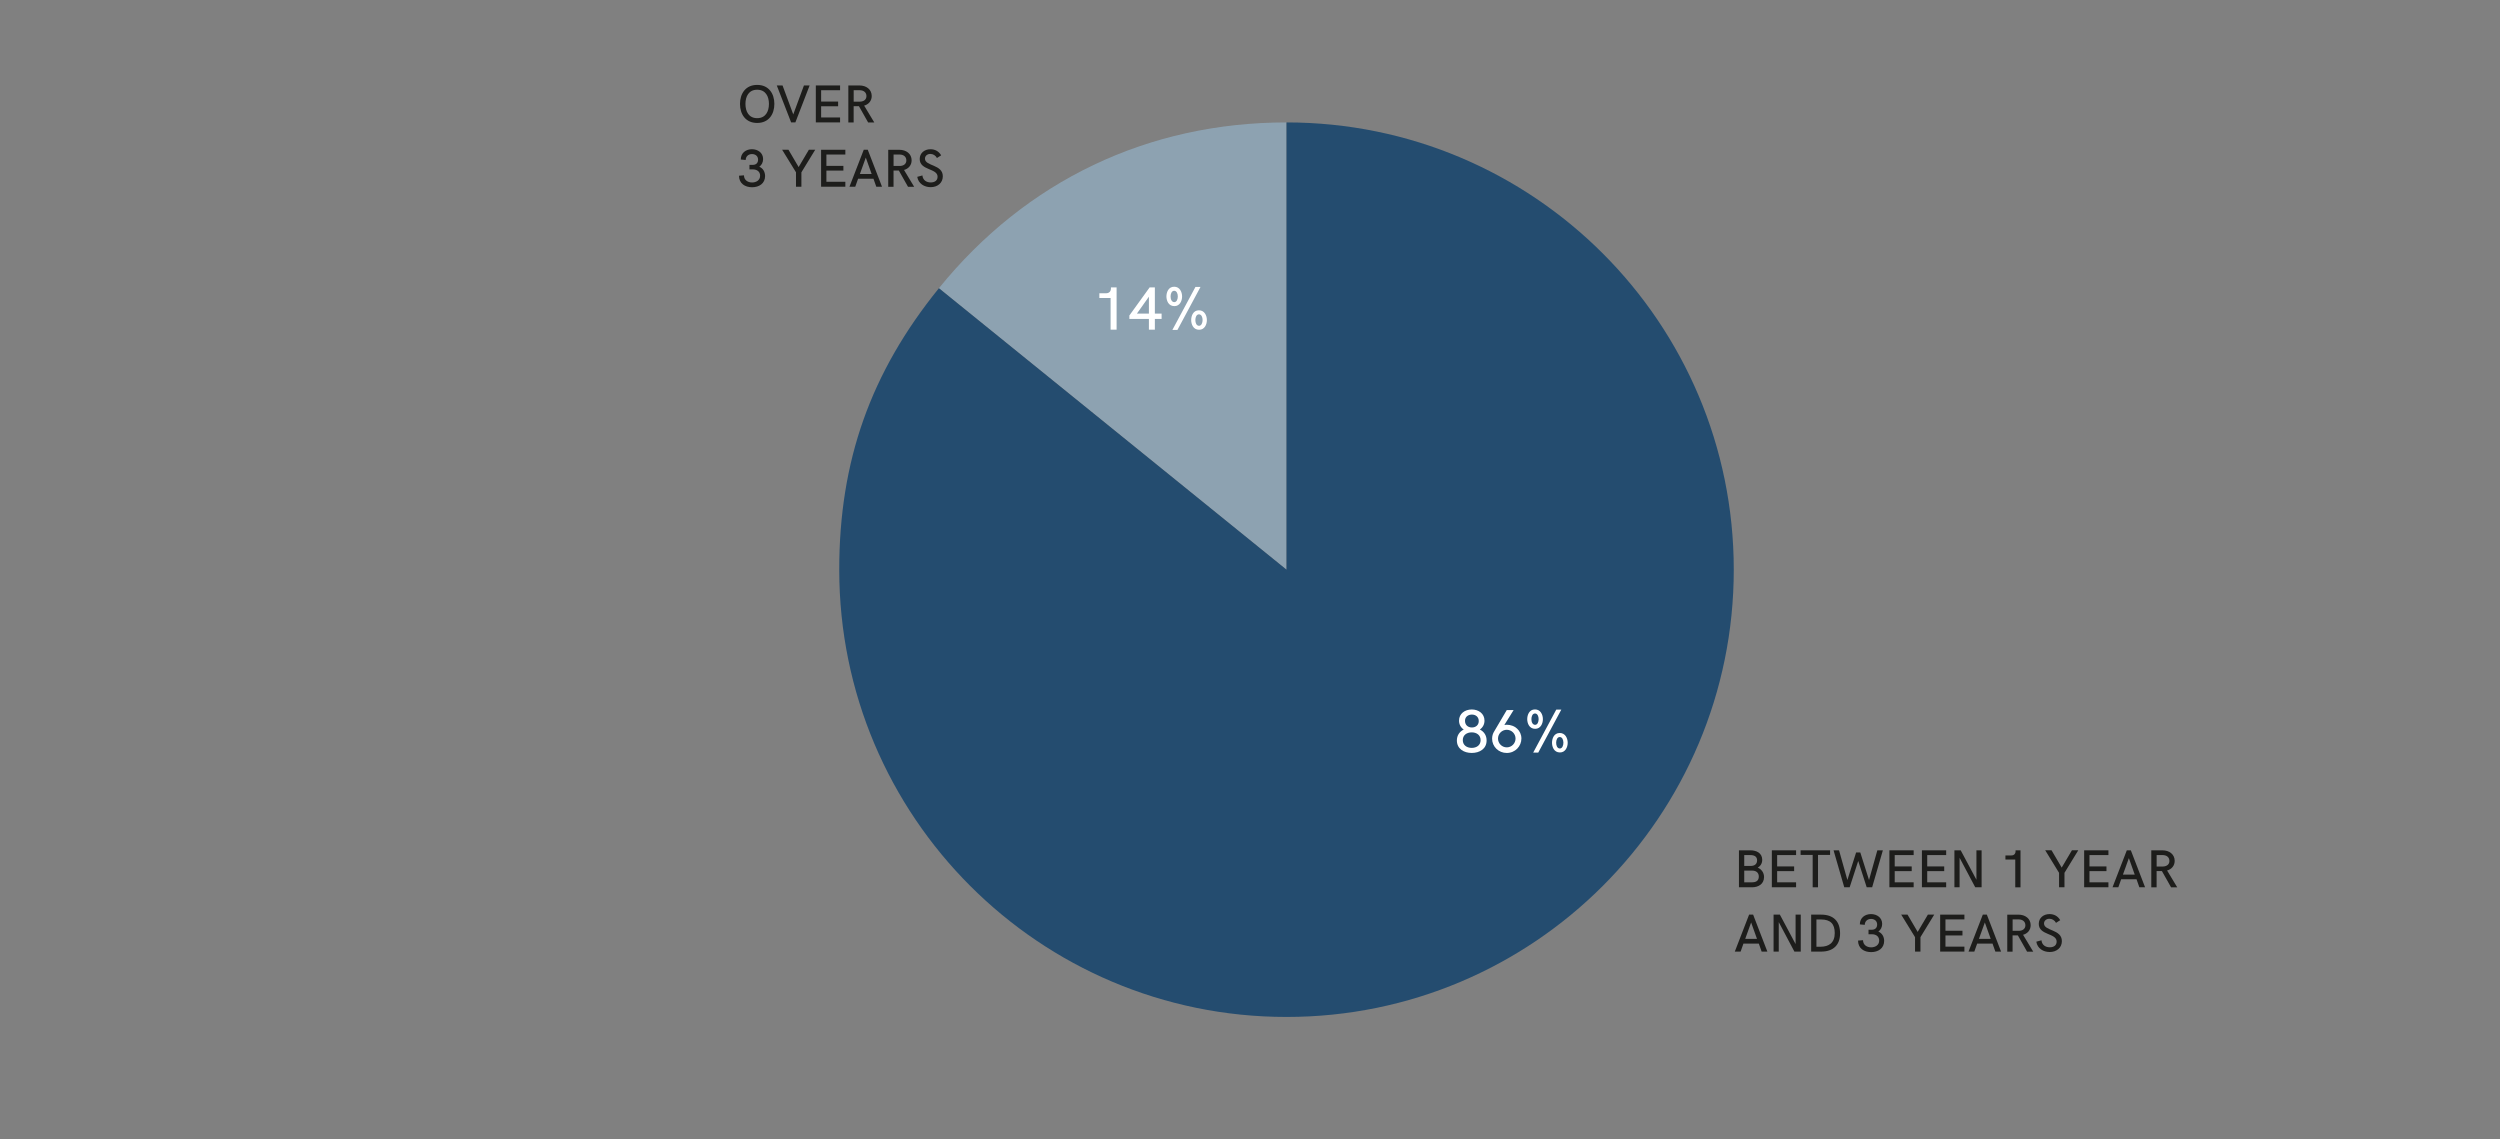 <?xml version="1.0" encoding="utf-8"?>
<!-- Generator: Adobe Illustrator 28.1.0, SVG Export Plug-In . SVG Version: 6.00 Build 0)  -->
<svg version="1.1" id="Livello_1" xmlns="http://www.w3.org/2000/svg" xmlns:xlink="http://www.w3.org/1999/xlink" x="0px" y="0px"
	 viewBox="0 0 1280 583.36" enable-background="new 0 0 1280 583.36" xml:space="preserve">
<rect x="0" y="0" width="1280" height="583.36" fill="#808080" stroke="none"/>
<g>
	<g>
		<path fill="#1D1D1B" d="M890.34,435.36h5.85c2.96,0,6.07,1.29,6.07,4.88c0,1.94-1.04,3.28-2.29,3.99
			c1.85,0.78,3.22,2.52,3.22,4.81c0,3.64-2.99,5.25-6.08,5.25h-6.77V435.36z M896.36,443.36c1.74,0,3.27-0.75,3.27-2.88
			c0-2-1.53-2.67-3.39-2.67h-3.19v5.55H896.36z M897.16,451.73c1.89,0,3.35-0.76,3.35-2.93c0-2.09-1.5-3.05-3.39-3.05h-4.07v5.99
			H897.16z"/>
		<path fill="#1D1D1B" d="M907.18,435.36h12.42v2.44h-9.7v5.81h8.7v2.41h-8.7v5.73h9.7v2.53h-12.42V435.36z"/>
		<path fill="#1D1D1B" d="M928.09,437.72h-6.18v-2.36H937v2.36h-6.18v16.57h-2.73V437.72z"/>
		<path fill="#1D1D1B" d="M938.78,435.36h2.81l4.27,15.21l4.47-14.11h2.14l4.47,14.11l4.26-15.21h2.83l-5.49,18.93h-2.79
			l-4.34-13.49l-4.38,13.49h-2.77L938.78,435.36z"/>
		<path fill="#1D1D1B" d="M967.37,435.36h12.42v2.44h-9.7v5.81h8.7v2.41h-8.7v5.73h9.7v2.53h-12.42V435.36z"/>
		<path fill="#1D1D1B" d="M984.02,435.36h12.42v2.44h-9.7v5.81h8.7v2.41h-8.7v5.73h9.7v2.53h-12.42V435.36z"/>
		<path fill="#1D1D1B" d="M1000.66,435.36h3.22l8.05,15.07v-15.07h2.65v18.93h-3.26l-8.01-15.1v15.1h-2.65V435.36z"/>
		<path fill="#1D1D1B" d="M1031.8,440.09h-5.02v-2.1h2.99c1.41,0,2.2-0.86,2.2-2.18v-0.44h2.53v18.93h-2.69V440.09z"/>
		<path fill="#1D1D1B" d="M1054.24,446.89l-7.09-11.54h3.24l5.2,8.86l5.23-8.86h3.25l-7.06,11.54v7.4h-2.77V446.89z"/>
		<path fill="#1D1D1B" d="M1067.09,435.36h12.42v2.44h-9.7v5.81h8.7v2.41h-8.7v5.73h9.7v2.53h-12.42V435.36z"/>
		<path fill="#1D1D1B" d="M1088.93,435.36h2.06l7.29,18.93h-2.93l-1.45-4.11h-7.86l-1.46,4.11h-2.97L1088.93,435.36z
			 M1092.98,447.78l-3-8.41l-3.03,8.41H1092.98z"/>
		<path fill="#1D1D1B" d="M1101.46,435.37h5.75c3.43,0,6.23,2.01,6.23,5.4c0,2.48-1.59,4.3-3.89,4.92l5.2,8.63h-3.15l-4.7-8.32
			h-2.72v8.32h-2.72V435.37z M1107.53,443.65c1.93-0.09,3.21-1.1,3.21-2.85c0-1.88-1.41-3-3.51-3h-3.03v5.85H1107.53z"/>
		<path fill="#1D1D1B" d="M895.54,468.29h2.06l7.29,18.93h-2.93l-1.45-4.11h-7.86l-1.46,4.11h-2.97L895.54,468.29z M899.58,480.71
			l-3-8.41l-3.03,8.41H899.58z"/>
		<path fill="#1D1D1B" d="M908.07,468.29h3.22l8.05,15.07v-15.07h2.65v18.93h-3.26l-8.01-15.1v15.1h-2.65V468.29z"/>
		<path fill="#1D1D1B" d="M927.3,468.29h5.13c6.3,0,9.69,3.42,9.69,9.61c0,5.93-3.48,9.32-9.71,9.32h-5.1V468.29z M932.08,484.73
			c4.3,0,7.31-2,7.31-6.98c0-4.7-2.17-6.98-7.02-6.98h-2.36v13.96H932.08z"/>
		<path fill="#1D1D1B" d="M951.32,481.58l2.55-0.2c0,2.36,1.89,3.66,4.17,3.66c2.09,0,4.1-1.13,4.1-3.46c0-2.1-1.58-3.24-3.72-3.24
			h-1.74v-2.32h1.74c1.71,0,2.68-1.06,2.68-2.65c0-1.88-1.42-2.88-3.11-2.88c-1.84,0-3.2,1.17-3.23,3.03l-2.52-0.23
			c0-3.35,2.59-5.28,5.72-5.28c3.04,0,5.71,1.86,5.71,5.02c0,1.61-0.7,3.05-1.94,3.94c2.02,0.9,2.91,2.69,2.96,4.74
			c0,3.86-3.07,5.77-6.66,5.77C954.38,487.49,951.32,485.55,951.32,481.58z"/>
		<path fill="#1D1D1B" d="M980.5,479.82l-7.09-11.54h3.24l5.2,8.86l5.23-8.86h3.25l-7.06,11.54v7.4h-2.77V479.82z"/>
		<path fill="#1D1D1B" d="M993.36,468.29h12.42v2.44h-9.7v5.81h8.7v2.41h-8.7v5.73h9.7v2.53h-12.42V468.29z"/>
		<path fill="#1D1D1B" d="M1015.2,468.29h2.06l7.29,18.93h-2.93l-1.45-4.11h-7.86l-1.46,4.11h-2.97L1015.2,468.29z M1019.24,480.71
			l-3-8.41l-3.03,8.41H1019.24z"/>
		<path fill="#1D1D1B" d="M1027.72,468.3h5.75c3.43,0,6.23,2.01,6.23,5.4c0,2.48-1.59,4.3-3.89,4.92l5.2,8.63h-3.15l-4.7-8.32h-2.72
			v8.32h-2.72V468.3z M1033.79,476.58c1.93-0.09,3.21-1.1,3.21-2.85c0-1.88-1.41-3-3.51-3h-3.03v5.85H1033.79z"/>
		<path fill="#1D1D1B" d="M1042.59,482.14l2.64-0.71c0.25,2.46,2.13,3.58,4.26,3.58c2.16,0,3.51-1.07,3.51-2.92
			c0-4.43-9.15-3.13-9.15-9.08c0-3.11,2.51-5,5.49-5c2.28,0,4.26,0.98,5.49,3.12l-2.17,1.38c-0.72-1.39-2-2.1-3.39-2.1
			c-1.46,0-2.73,0.94-2.73,2.42c0,3.93,9.14,2.84,9.14,9.03c0,3.43-2.73,5.57-6.22,5.57
			C1046.24,487.44,1043.16,485.68,1042.59,482.14z"/>
	</g>
</g>
<g>
	<g>
		<path fill="#1D1D1B" d="M378.88,53.21c0-5.2,2.8-9.74,8.79-9.74c6,0,8.8,4.54,8.8,9.74c0,5.21-2.8,9.74-8.8,9.74
			C381.68,62.95,378.88,58.42,378.88,53.21z M393.7,53.21c0-3.82-1.69-7.27-6.03-7.27c-4.33,0-6,3.46-6,7.27
			c0,3.83,1.68,7.29,6,7.29C392.01,60.5,393.7,57.04,393.7,53.21z"/>
		<path fill="#1D1D1B" d="M397.71,43.75h2.95l5.49,14.84l5.47-14.84h2.91l-7.3,18.93h-2.17L397.71,43.75z"/>
		<path fill="#1D1D1B" d="M417.7,43.75h12.42v2.44h-9.7V52h8.7v2.41h-8.7v5.73h9.7v2.53H417.7V43.75z"/>
		<path fill="#1D1D1B" d="M434.34,43.76h5.75c3.43,0,6.23,2.01,6.23,5.4c0,2.48-1.59,4.3-3.88,4.92l5.2,8.63h-3.15l-4.7-8.32h-2.72
			v8.32h-2.72V43.76z M440.41,52.04c1.93-0.09,3.21-1.1,3.21-2.85c0-1.88-1.41-3-3.51-3h-3.03v5.85H440.41z"/>
		<path fill="#1D1D1B" d="M378.37,89.97l2.54-0.2c0,2.36,1.89,3.66,4.17,3.66c2.09,0,4.1-1.13,4.1-3.46c0-2.1-1.58-3.24-3.72-3.24
			h-1.74v-2.32h1.74c1.71,0,2.68-1.06,2.68-2.65c0-1.88-1.42-2.88-3.11-2.88c-1.84,0-3.2,1.17-3.23,3.03l-2.52-0.23
			c0-3.35,2.59-5.28,5.72-5.28c3.04,0,5.71,1.86,5.71,5.02c0,1.61-0.7,3.05-1.94,3.94c2.02,0.9,2.91,2.69,2.96,4.74
			c0,3.86-3.07,5.77-6.66,5.77C381.43,95.88,378.37,93.94,378.37,89.97z"/>
		<path fill="#1D1D1B" d="M407.55,88.22l-7.09-11.54h3.24l5.2,8.86l5.23-8.86h3.25l-7.06,11.54v7.4h-2.77V88.22z"/>
		<path fill="#1D1D1B" d="M420.4,76.68h12.42v2.44h-9.7v5.81h8.7v2.41h-8.7v5.73h9.7v2.53H420.4V76.68z"/>
		<path fill="#1D1D1B" d="M442.24,76.68h2.06l7.29,18.93h-2.93l-1.45-4.11h-7.86l-1.46,4.11h-2.97L442.24,76.68z M446.29,89.1
			l-3-8.41l-3.03,8.41H446.29z"/>
		<path fill="#1D1D1B" d="M454.77,76.7h5.75c3.43,0,6.23,2.01,6.23,5.4c0,2.48-1.6,4.3-3.89,4.92l5.2,8.63h-3.15l-4.7-8.32h-2.72
			v8.32h-2.72V76.7z M460.84,84.97c1.93-0.09,3.21-1.1,3.21-2.85c0-1.88-1.41-3-3.51-3h-3.03v5.85H460.84z"/>
		<path fill="#1D1D1B" d="M469.63,90.54l2.64-0.71c0.25,2.47,2.13,3.58,4.26,3.58c2.16,0,3.51-1.07,3.51-2.92
			c0-4.43-9.15-3.13-9.15-9.08c0-3.11,2.51-5,5.49-5c2.28,0,4.26,0.98,5.49,3.12l-2.17,1.38c-0.72-1.39-2-2.1-3.39-2.1
			c-1.46,0-2.73,0.94-2.73,2.42c0,3.93,9.14,2.84,9.14,9.03c0,3.43-2.73,5.57-6.22,5.57C473.29,95.83,470.21,94.07,469.63,90.54z"/>
	</g>
</g>
<g>
	<g>
		<g>
			<path fill="#8DA2B1" d="M658.69,291.68L480.72,147.57c44.57-55.04,107.14-84.89,177.97-84.89V291.68z"/>
		</g>
	</g>
	<g>
		<g>
			<path fill="#244C6F" d="M658.69,291.68v-229c126.47,0,229,102.53,229,229s-102.53,229-229,229s-229-102.53-229-229
				c0-55.65,16.01-100.87,51.03-144.11L658.69,291.68z"/>
		</g>
	</g>
</g>
<g>
	<g>
		<path fill="#FFFFFF" d="M568.62,152.56h-5.75v-2.41h3.42c1.61,0,2.51-0.98,2.51-2.5v-0.5h2.9v21.65h-3.08V152.56z"/>
		<path fill="#FFFFFF" d="M588.24,163.31h-10v-1.79l10.37-14.37h2.68v13.4h3.45v2.76h-3.45v5.48h-3.05V163.31z M588.24,160.56v-8.66
			l-6.14,8.66H588.24z"/>
		<path fill="#FFFFFF" d="M597.21,151.78c0-1.99,0.92-4.98,3.98-4.98c2.8,0,4.04,2.65,4.04,5.01c0,2.31-1.21,4.93-3.95,4.93
			C598.14,156.74,597.21,153.75,597.21,151.78z M603.04,151.78c0-1.46-0.6-2.9-1.85-2.9c-1.27,0-1.85,1.44-1.85,2.9
			c0,1.46,0.58,2.91,1.9,2.91C602.46,154.69,603.04,153.19,603.04,151.78z M612.07,146.91h2.59l-11.81,22.01h-2.59L612.07,146.91z
			 M609.89,163.87c0-2.01,0.92-5,3.97-5c2.8,0,4.06,2.65,4.06,5.01c0,2.34-1.23,4.96-3.97,4.96
			C610.83,168.84,609.89,165.86,609.89,163.87z M615.73,163.85c0-1.46-0.6-2.91-1.87-2.91c-1.24,0-1.84,1.46-1.84,2.93
			c0,1.46,0.57,2.94,1.9,2.94C615.13,166.81,615.73,165.27,615.73,163.85z"/>
	</g>
</g>
<g>
	<g>
		<path fill="#FFFFFF" d="M745.92,379.14c0-2.56,1.3-4.52,3.51-5.61c-1.56-1.06-2.41-2.7-2.41-4.55c0-3.65,3.06-5.73,6.53-5.73
			c3.45,0,6.51,2.1,6.51,5.71c0,1.92-0.89,3.54-2.38,4.56c2.22,1.1,3.46,3.09,3.46,5.59c0,4.32-3.6,6.4-7.61,6.4
			S745.92,383.41,745.92,379.14z M758.07,378.95c0-2.57-2.04-3.98-4.55-3.98c-2.54,0-4.57,1.41-4.57,3.97
			c0,2.68,2.17,3.98,4.57,3.98C755.93,382.92,758.07,381.62,758.07,378.95z M757.12,369.18c0-2.14-1.58-3.32-3.52-3.32
			c-1.81,0-3.52,1.07-3.52,3.19c0,2.07,1.41,3.42,3.54,3.42C755.59,372.46,757.12,371.25,757.12,369.18z"/>
		<path fill="#FFFFFF" d="M763.96,378.22c0-1.44,0.4-2.71,1.1-3.8l6.39-10.85h3.51l-4.73,7.61c0.41-0.06,0.8-0.11,1.24-0.11
			c4.12,0,7.49,2.96,7.49,7.05c0,3.92-3.14,7.4-7.51,7.4C767.29,385.52,763.96,382.26,763.96,378.22z M775.96,378.15
			c0-2.48-2.02-4.5-4.49-4.5c-2.48,0-4.49,2.02-4.49,4.5c0,2.47,2.01,4.5,4.49,4.5C773.94,382.66,775.96,380.62,775.96,378.15z"/>
		<path fill="#FFFFFF" d="M781.94,368.2c0-1.99,0.92-4.98,3.98-4.98c2.8,0,4.04,2.65,4.04,5.01c0,2.31-1.21,4.93-3.95,4.93
			C782.88,373.16,781.94,370.17,781.94,368.2z M787.78,368.2c0-1.46-0.6-2.9-1.85-2.9c-1.27,0-1.85,1.44-1.85,2.9
			s0.58,2.91,1.9,2.91C787.2,371.11,787.78,369.61,787.78,368.2z M796.8,363.33h2.59l-11.81,22.01h-2.59L796.8,363.33z
			 M794.63,380.28c0-2.01,0.92-4.99,3.97-4.99c2.8,0,4.06,2.65,4.06,5.01c0,2.34-1.23,4.96-3.97,4.96
			C795.56,385.26,794.63,382.28,794.63,380.28z M800.46,380.27c0-1.46-0.6-2.91-1.87-2.91c-1.24,0-1.84,1.46-1.84,2.93
			c0,1.46,0.57,2.94,1.9,2.94C799.87,383.23,800.46,381.69,800.46,380.27z"/>
	</g>
</g>
</svg>
